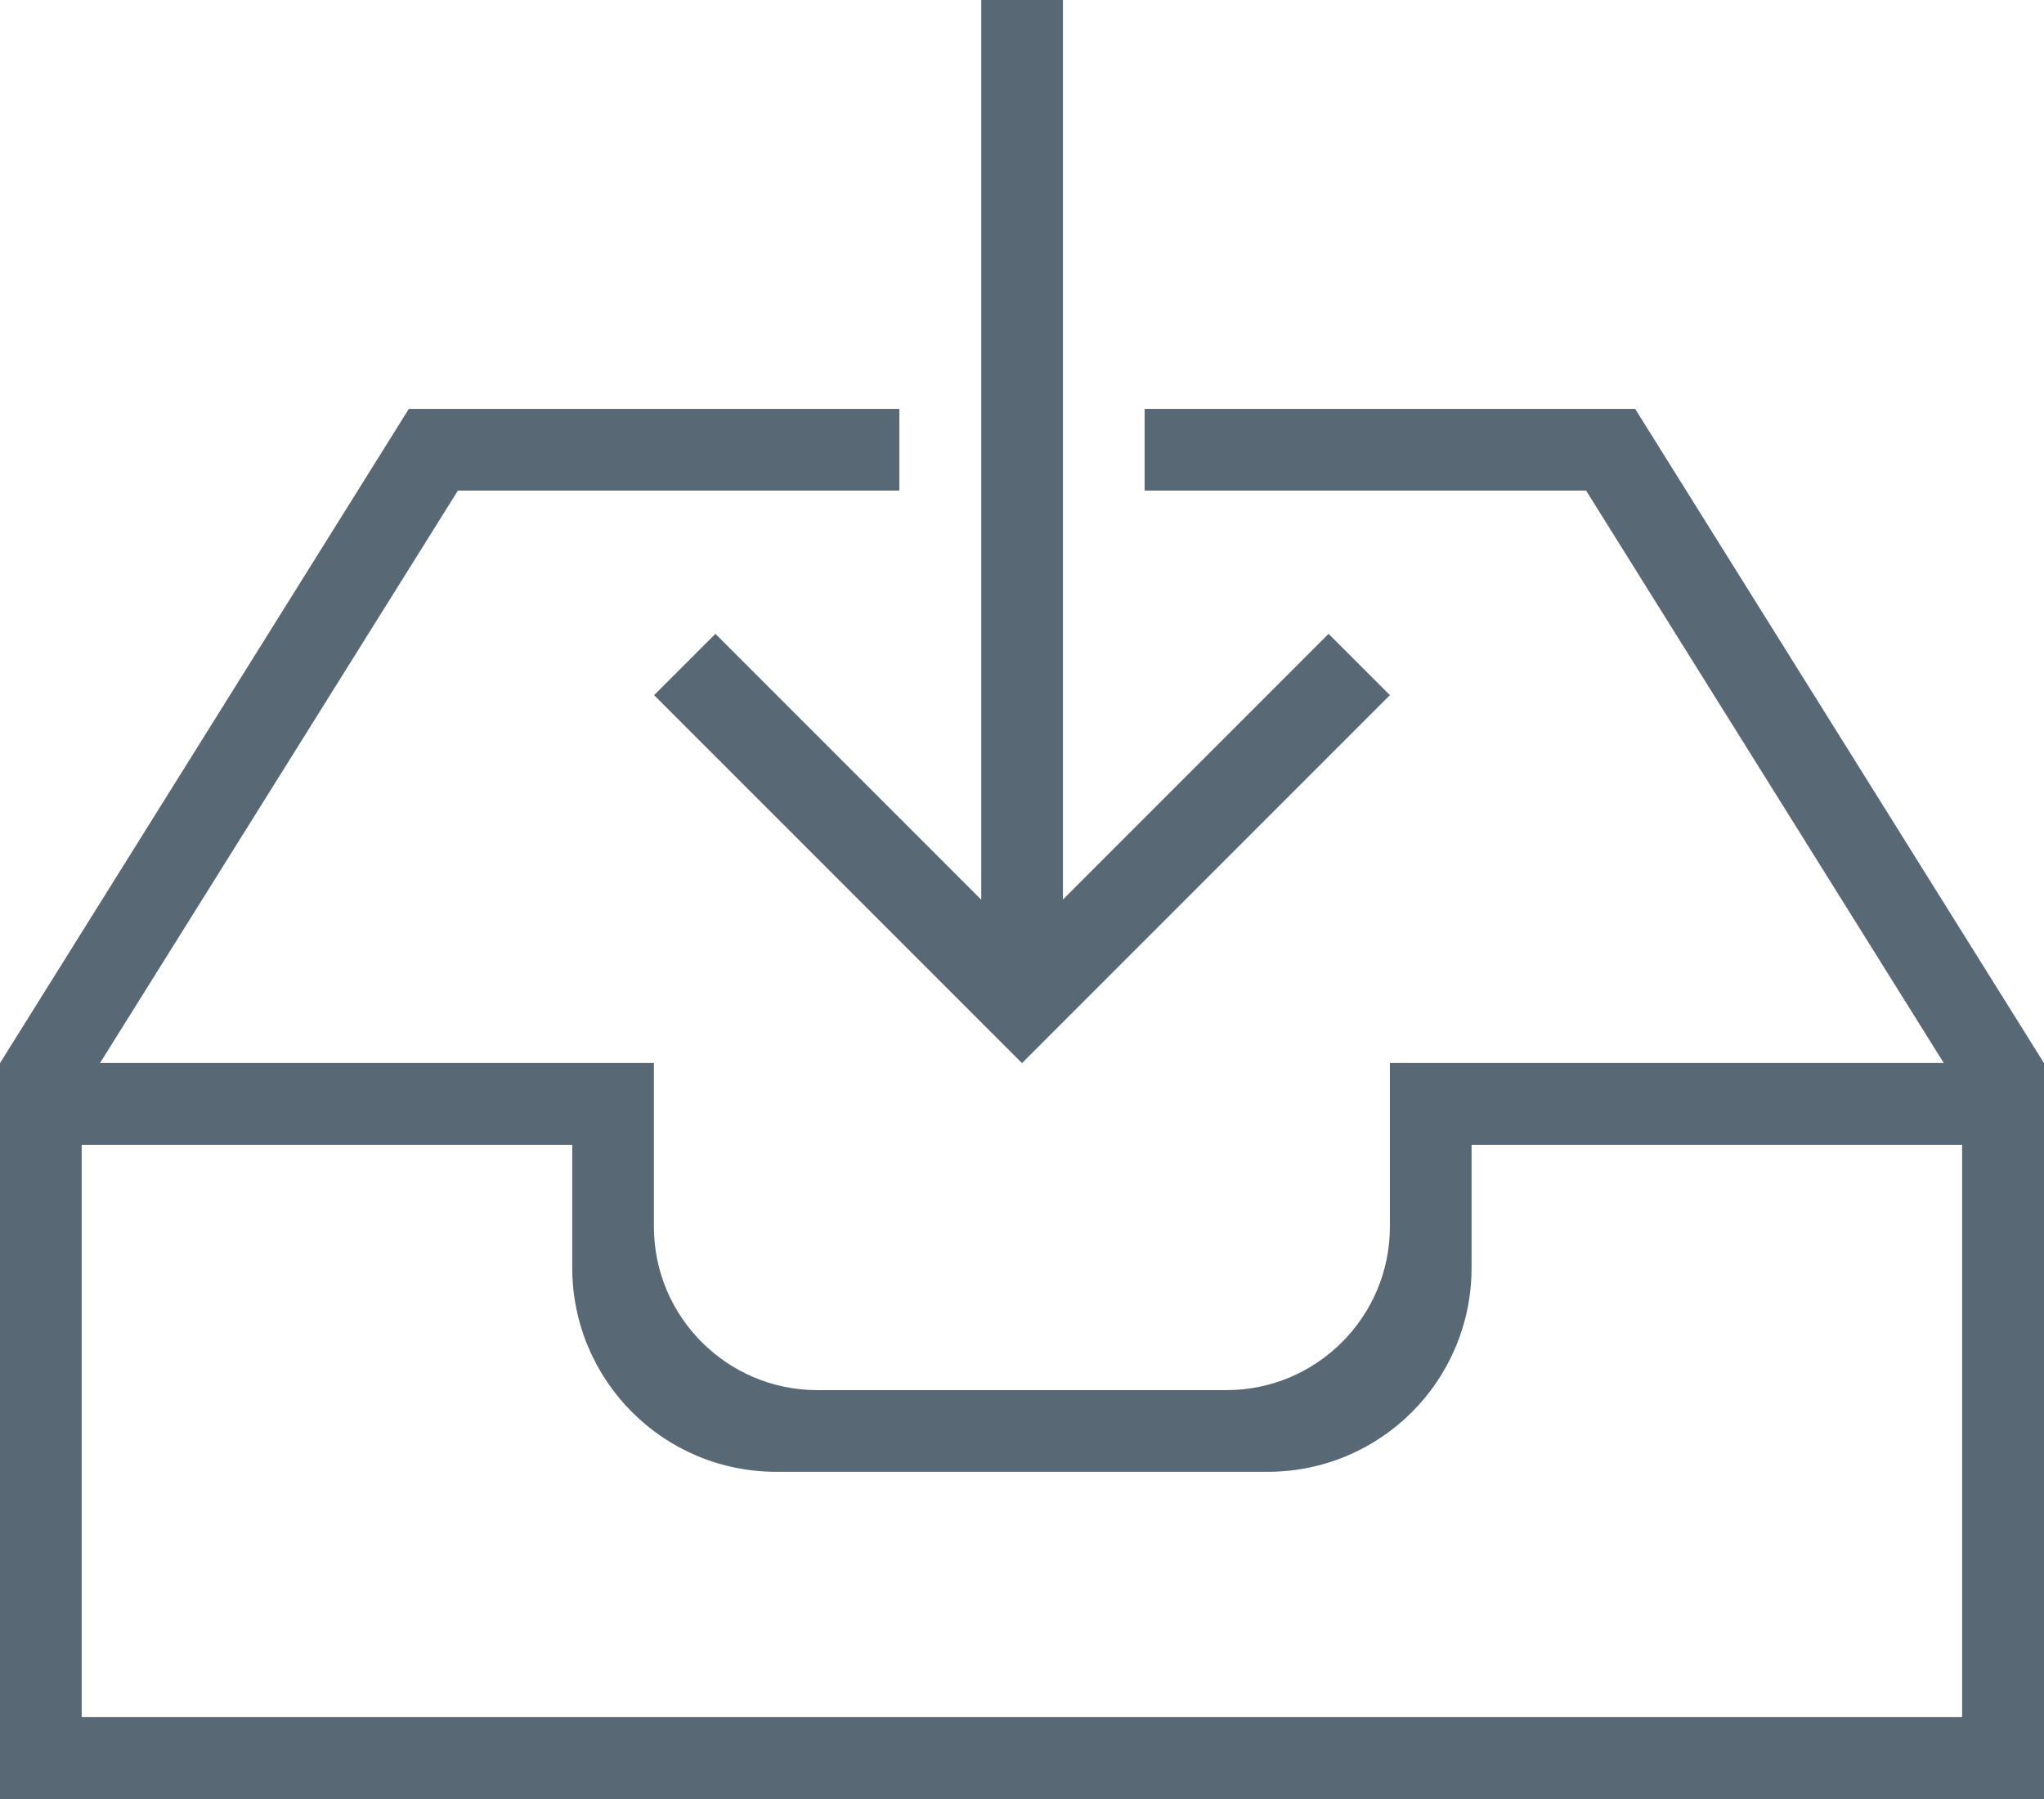 <svg xmlns="http://www.w3.org/2000/svg" viewBox="0 0 103.34 90.94"><path d="M49.6 45.47 36.17 32.04l-3.1 3.1 18.6 18.6 18.6-18.6-3.1-3.1-13.43 13.43V0h-4.13v45.47Zm8.27-20.67h22.32l18.08 28.93h-28v8.28c0 4.55-3.7 8.26-8.26 8.26H41.32c-4.55 0-8.26-3.7-8.26-8.26v-8.28h-28L23.15 24.8h22.32v-4.13h-24.8L0 53.74v37.2h103.34v-37.2L82.67 20.67h-24.8v4.13ZM74.4 57.87h24.8V86.8H4.13V57.87h24.8v6.2c0 5.71 4.61 10.33 10.32 10.33h24.83c5.7 0 10.32-4.59 10.32-10.33v-6.2Z" style="fill:#586975;fill-rule:evenodd"/></svg>